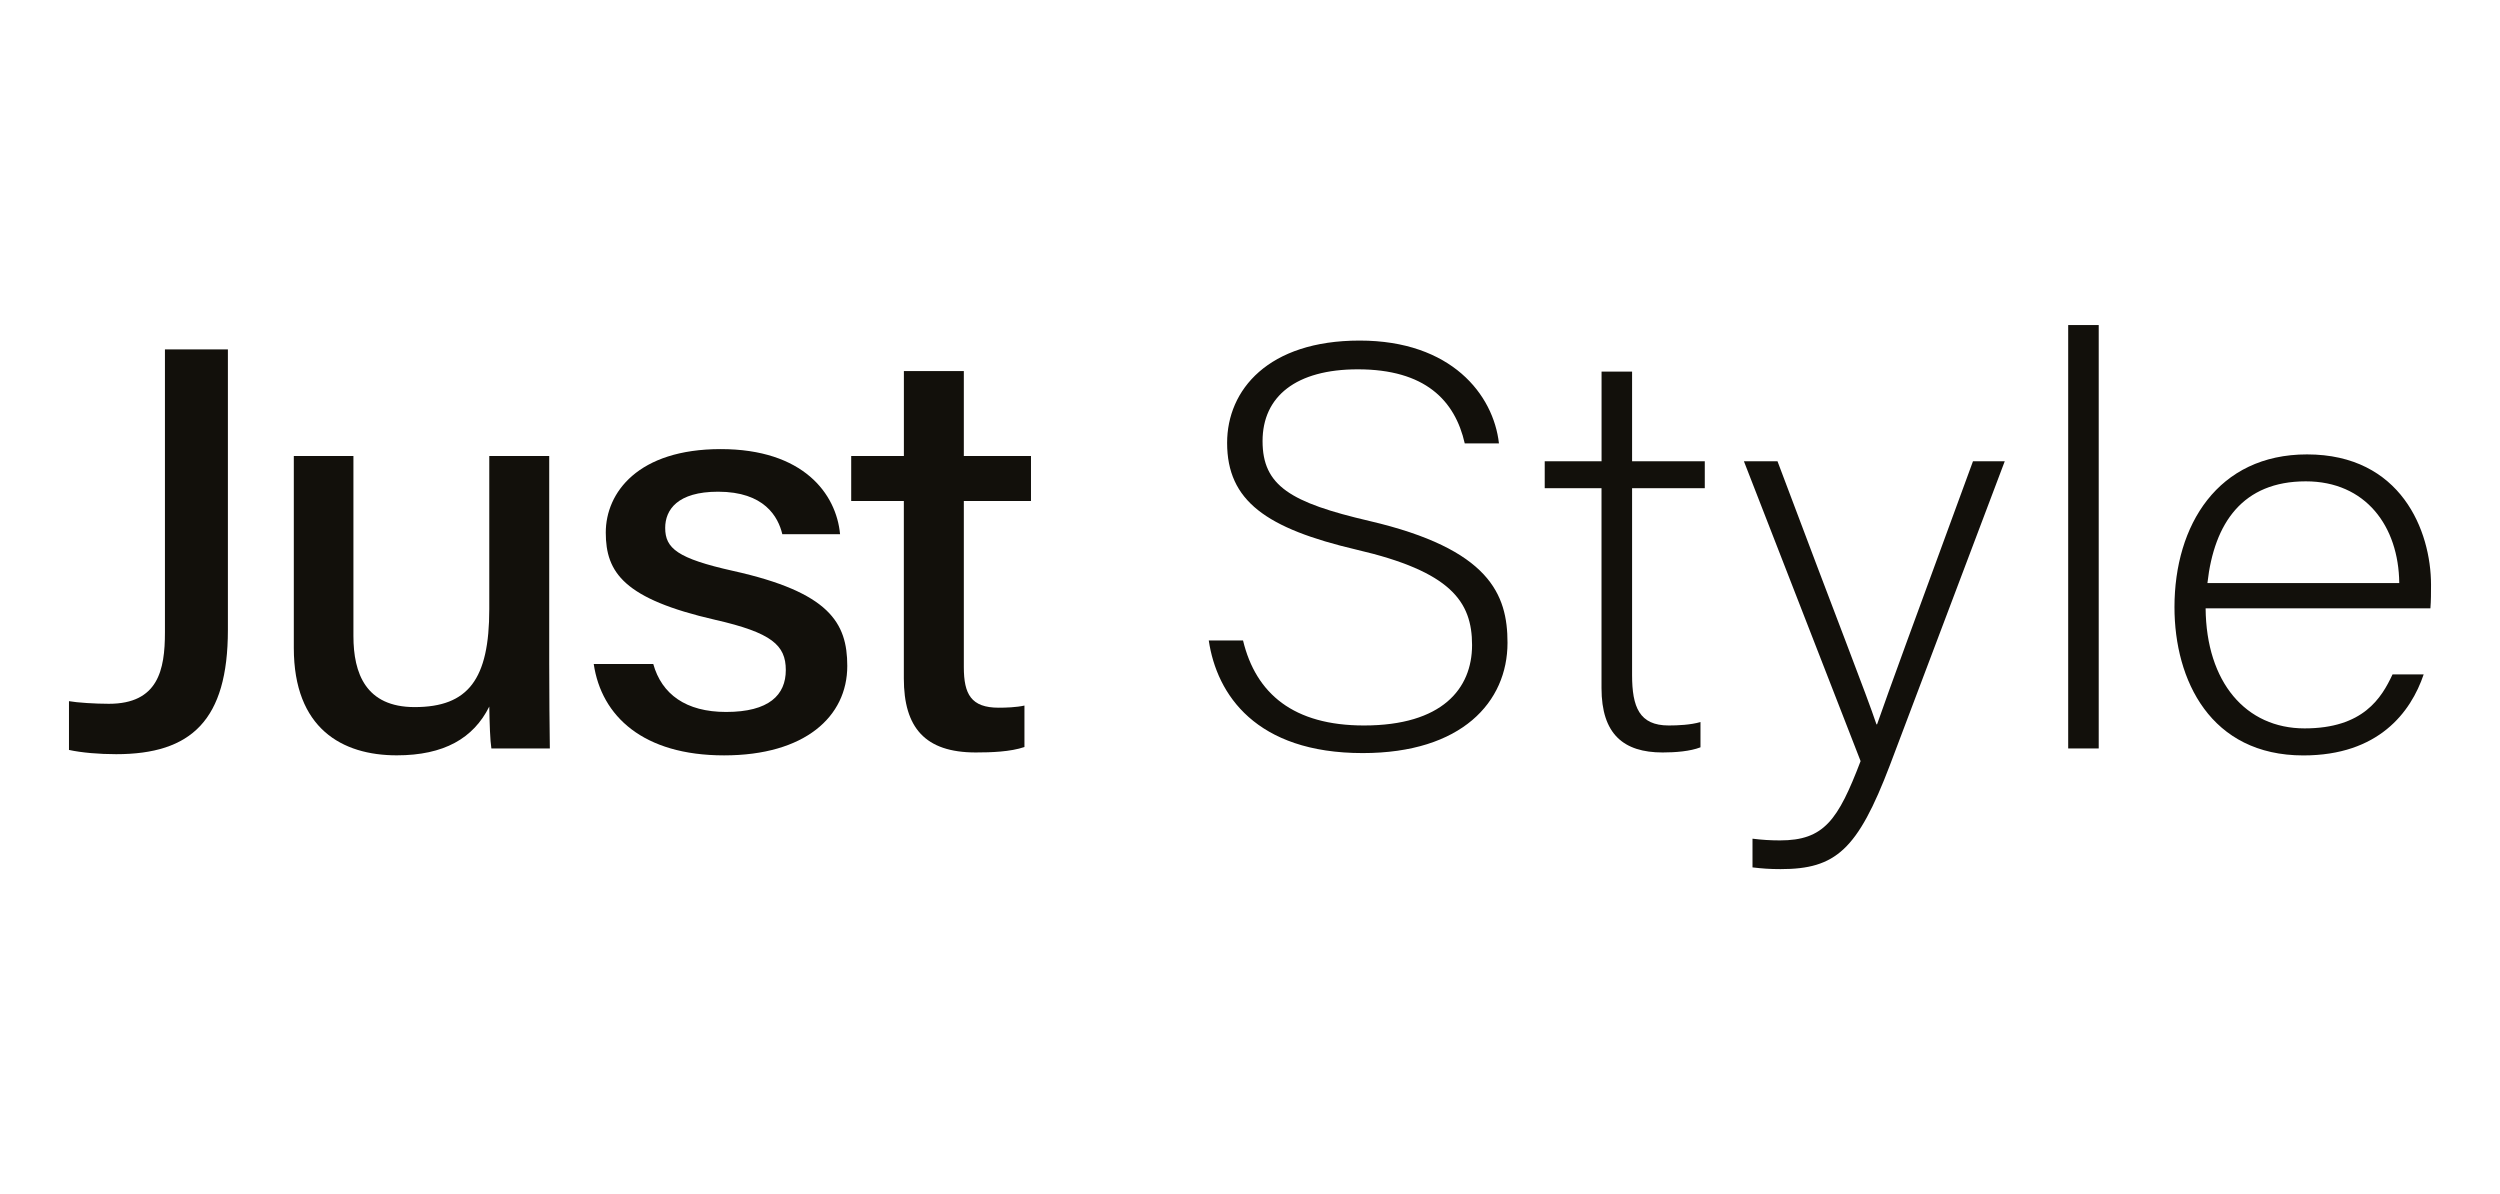 <?xml version="1.0" encoding="UTF-8"?>
<svg id="Layer_1" data-name="Layer 1" xmlns="http://www.w3.org/2000/svg" viewBox="0 0 523.38 250">
  <defs>
    <style>
      .cls-1 {
        fill: #12100b;
        stroke-width: 0px;
      }
    </style>
  </defs>
  <path class="cls-1" d="m47.71,131.86c0,18.93-7.66,26.03-23.39,26.03-3.55,0-7.24-.31-9.88-.89v-10.21c1.67.31,5.51.55,8.34.55,10.34,0,11.75-7.09,11.75-14.95v-59.24h13.18v58.7Z"/>
  <path class="cls-1" d="m114.98,138.86c0,5.95.07,13.85.13,17.83h-12.24c-.26-1.62-.38-5.26-.44-8.77-3.32,6.66-9.5,10.21-19.37,10.21-11.42,0-21.55-5.61-21.55-22.48v-40.19h12.48v37.71c0,7.8,2.59,14.86,12.81,14.86,11.24,0,15.63-5.83,15.63-20.51v-32.06h12.55v43.4Z"/>
  <path class="cls-1" d="m136.76,139c1.77,6.34,6.84,10.05,15.25,10.05,9,0,12.5-3.56,12.5-8.77s-2.95-7.82-14.78-10.52c-19.11-4.38-22.91-9.89-22.91-18.27s6.77-17.47,24.06-17.47,24.2,9.34,24.99,17.82h-12.09c-.86-3.63-3.74-8.9-13.45-8.9-8.51,0-11.07,3.8-11.07,7.58,0,4.28,2.55,6.39,14.22,9,20.12,4.47,23.9,10.82,23.9,19.9,0,10.62-8.88,18.72-25.8,18.72s-25.67-8.2-27.28-19.13h12.45Z"/>
  <path class="cls-1" d="m178.21,95.46h11.02v-17.78h12.55v17.78h14.06v9.42h-14.06v34.77c0,5.7,1.53,8.51,7.32,8.51,1.45,0,3.67-.07,5.37-.45v8.68c-2.93,1.01-6.99,1.14-10.2,1.14-10.63,0-15.05-5.22-15.05-15.49v-37.15h-11.02v-9.42Z"/>
  <path class="cls-1" d="m260.23,134.08c2.69,11.18,10.61,17.8,25.32,17.8,16.37,0,22.63-7.7,22.63-16.84s-4.48-15.39-24.17-19.96c-18.93-4.45-27.11-10.22-27.11-22.37,0-11.06,8.57-21.41,27.75-21.41s28.01,11.31,29.16,21.53h-7.16c-2.05-9.02-8.31-15.51-22.38-15.51-12.92,0-19.95,5.65-19.95,15.03s5.88,12.87,22.38,16.72c25.19,5.89,28.9,15.39,28.9,25.5,0,12.39-9.59,23.09-30.31,23.09-22.38,0-30.56-12.27-32.23-23.57h7.16Z"/>
  <path class="cls-1" d="m323.4,96.56h11.89v-18.76h6.39v18.76h15.22v5.65h-15.22v39.09c0,6.74,1.53,10.58,7.67,10.58,1.92,0,4.6-.12,6.65-.72v5.29c-2.17.84-5.24,1.08-7.93,1.08-8.18,0-12.79-3.85-12.79-13.47v-41.85h-11.89v-5.65Z"/>
  <path class="cls-1" d="m372.12,96.56c12.92,34.4,18.54,48.59,20.72,55.08h.13c2.56-7.34,7.67-21.29,20.08-55.08h6.65l-24.04,63.62c-6.78,17.8-11.38,21.77-22.89,21.77-2.3,0-3.84-.12-5.88-.36v-6.01c1.92.24,3.71.36,5.75.36,9.21,0,12.15-4.21,16.88-16.6l-24.43-62.78h7.03Z"/>
  <path class="cls-1" d="m432.98,156.69v-88.64h6.39v88.64h-6.39Z"/>
  <path class="cls-1" d="m461.75,127.35c.13,15.51,8.44,25.14,20.72,25.14s16.11-6.37,18.41-11.3h6.52c-2.69,7.94-9.46,16.96-25.19,16.96-19.44,0-26.98-15.76-26.98-31.03,0-17.2,9.08-31.99,27.75-31.99,19.69,0,25.96,16,25.96,27.3,0,1.68,0,3.37-.13,4.93h-47.06Zm40.54-5.29c-.13-11.91-7.03-21.29-19.57-21.29-13.17,0-19.18,8.66-20.59,21.29h40.15Z"/>
</svg>